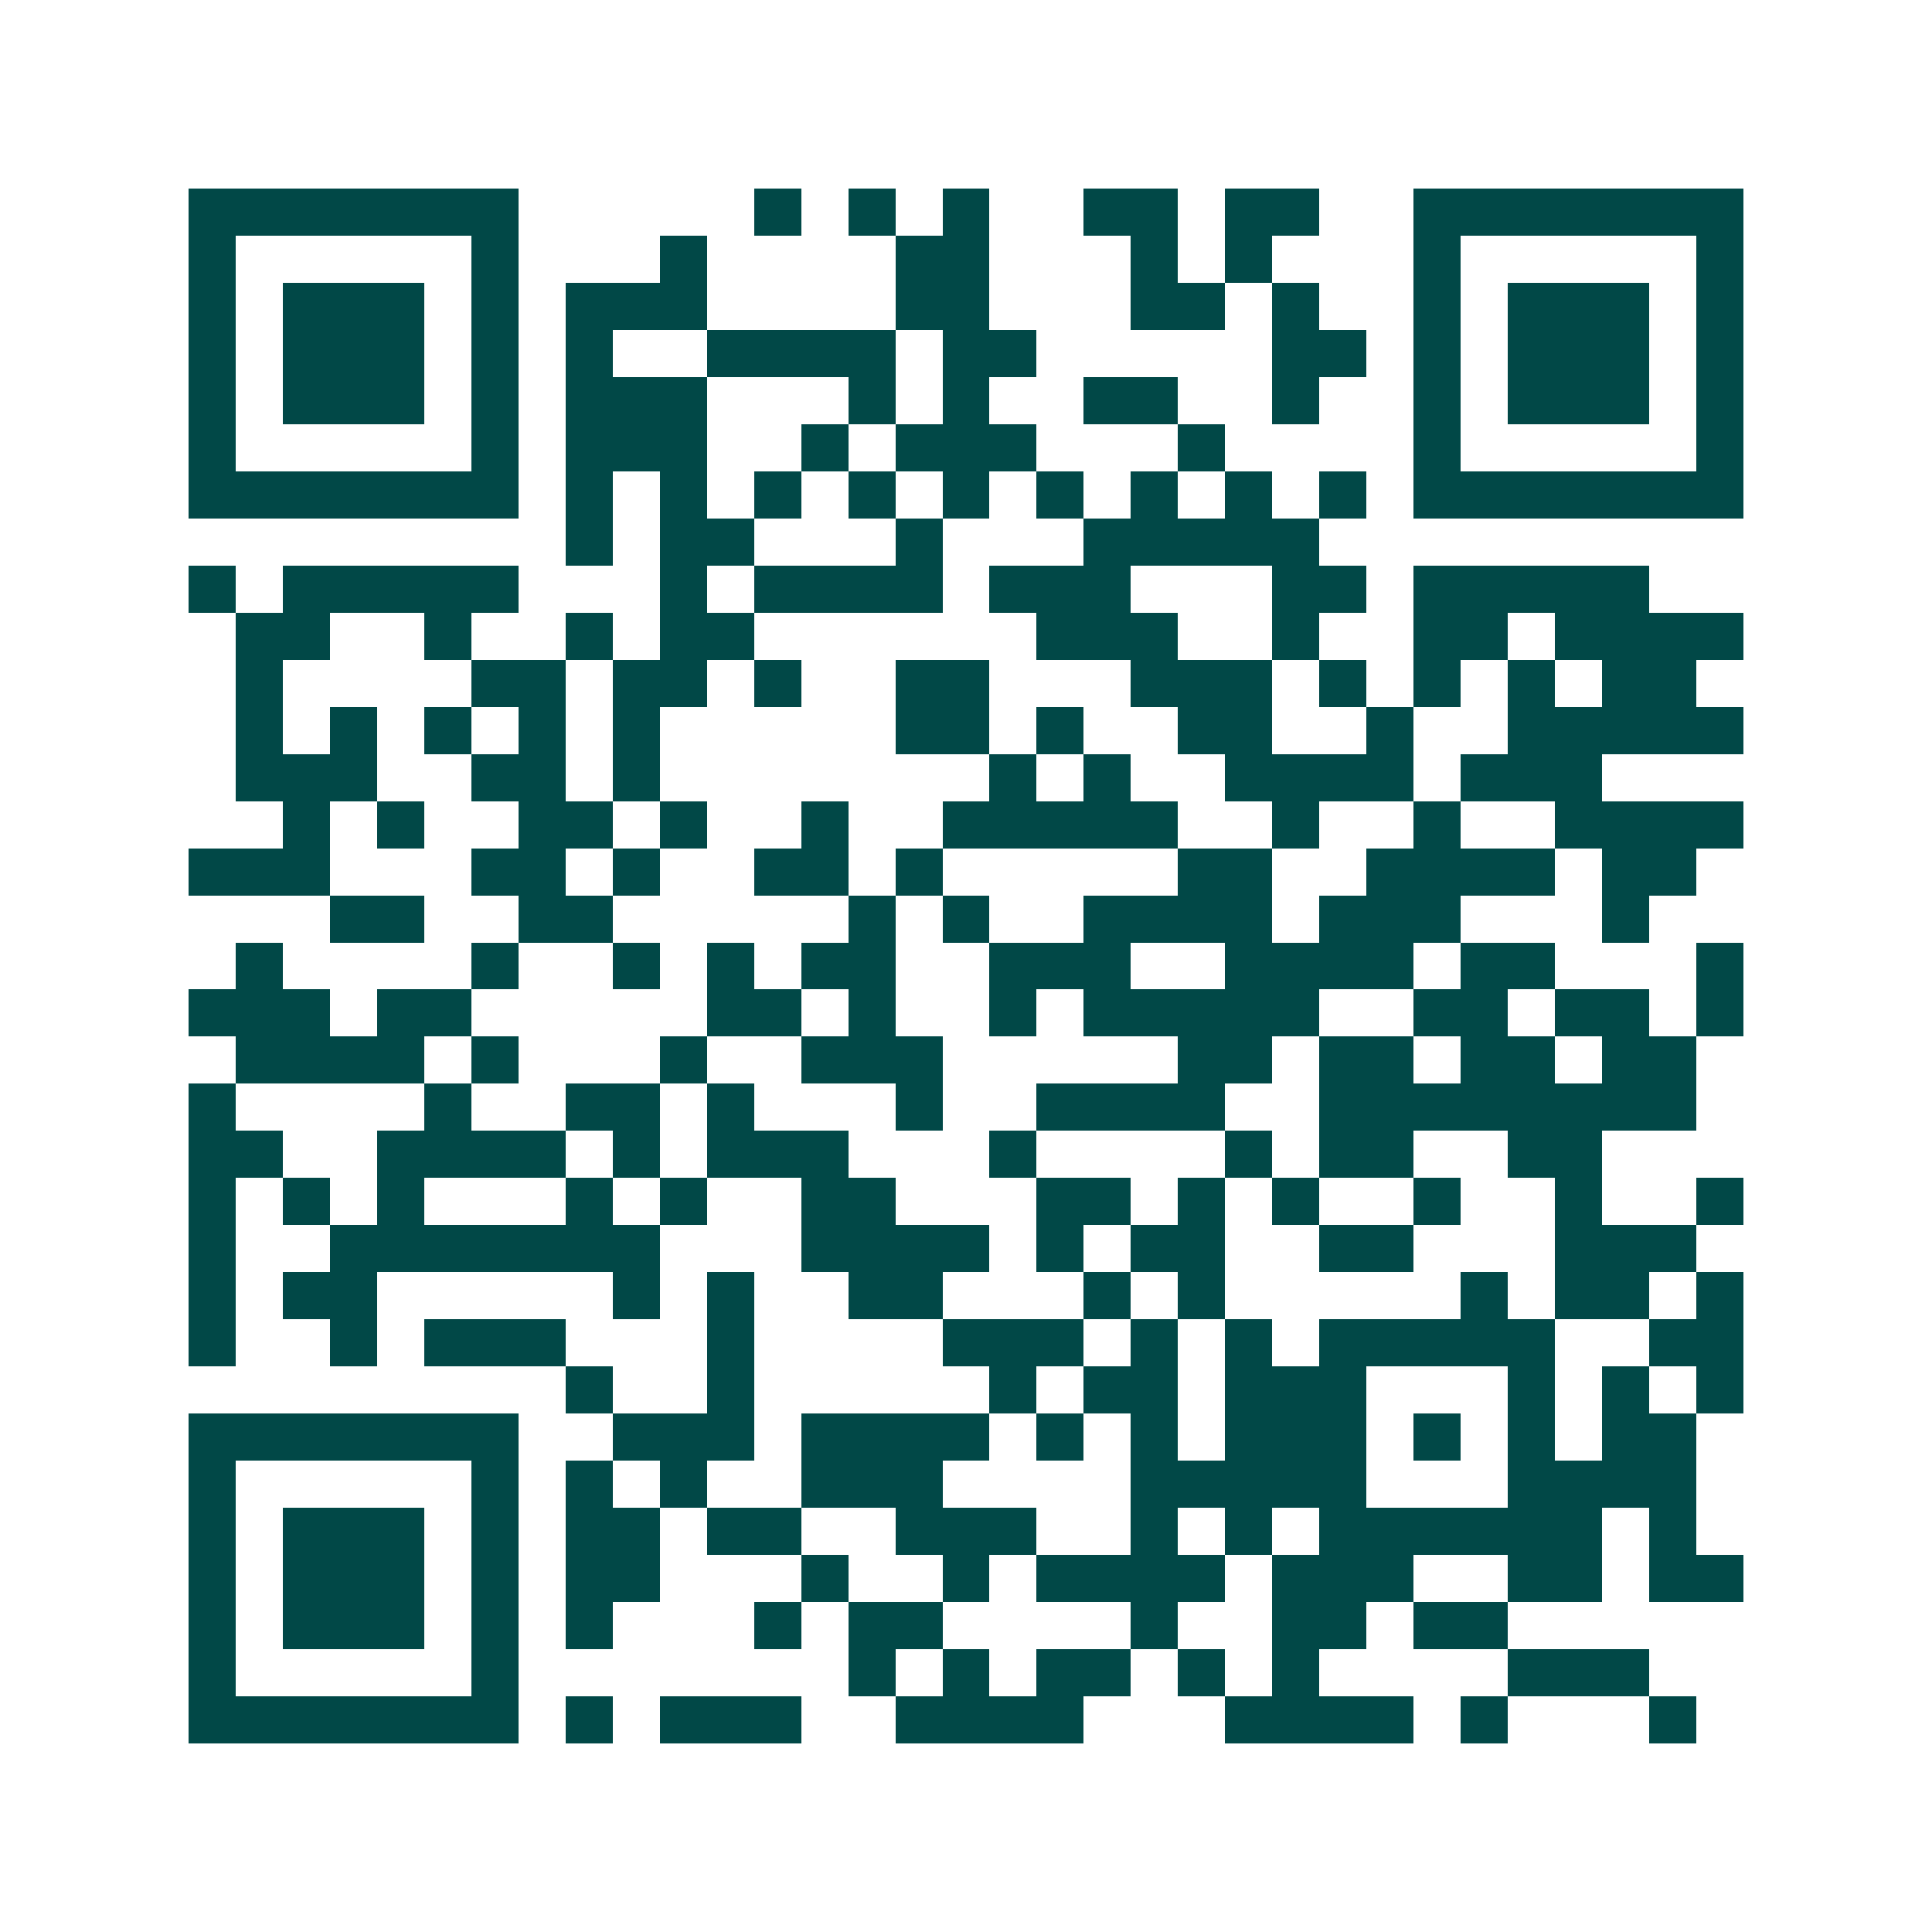 <svg xmlns="http://www.w3.org/2000/svg" width="200" height="200" viewBox="0 0 41 41" shape-rendering="crispEdges"><path fill="#ffffff" d="M0 0h41v41H0z"/><path stroke="#014847" d="M4 4.5h7m5 0h1m1 0h1m1 0h1m2 0h2m1 0h2m2 0h7M4 5.5h1m5 0h1m3 0h1m4 0h2m3 0h1m1 0h1m3 0h1m5 0h1M4 6.5h1m1 0h3m1 0h1m1 0h3m4 0h2m3 0h2m1 0h1m2 0h1m1 0h3m1 0h1M4 7.5h1m1 0h3m1 0h1m1 0h1m2 0h4m1 0h2m5 0h2m1 0h1m1 0h3m1 0h1M4 8.5h1m1 0h3m1 0h1m1 0h3m3 0h1m1 0h1m2 0h2m2 0h1m2 0h1m1 0h3m1 0h1M4 9.5h1m5 0h1m1 0h3m2 0h1m1 0h3m3 0h1m4 0h1m5 0h1M4 10.5h7m1 0h1m1 0h1m1 0h1m1 0h1m1 0h1m1 0h1m1 0h1m1 0h1m1 0h1m1 0h7M12 11.5h1m1 0h2m3 0h1m3 0h5M4 12.5h1m1 0h5m3 0h1m1 0h4m1 0h3m3 0h2m1 0h5M5 13.5h2m2 0h1m2 0h1m1 0h2m6 0h3m2 0h1m2 0h2m1 0h4M5 14.5h1m4 0h2m1 0h2m1 0h1m2 0h2m3 0h3m1 0h1m1 0h1m1 0h1m1 0h2M5 15.5h1m1 0h1m1 0h1m1 0h1m1 0h1m5 0h2m1 0h1m2 0h2m2 0h1m2 0h5M5 16.5h3m2 0h2m1 0h1m7 0h1m1 0h1m2 0h4m1 0h3M6 17.5h1m1 0h1m2 0h2m1 0h1m2 0h1m2 0h5m2 0h1m2 0h1m2 0h4M4 18.5h3m3 0h2m1 0h1m2 0h2m1 0h1m5 0h2m2 0h4m1 0h2M7 19.5h2m2 0h2m5 0h1m1 0h1m2 0h4m1 0h3m3 0h1M5 20.5h1m4 0h1m2 0h1m1 0h1m1 0h2m2 0h3m2 0h4m1 0h2m3 0h1M4 21.5h3m1 0h2m5 0h2m1 0h1m2 0h1m1 0h5m2 0h2m1 0h2m1 0h1M5 22.5h4m1 0h1m3 0h1m2 0h3m5 0h2m1 0h2m1 0h2m1 0h2M4 23.5h1m4 0h1m2 0h2m1 0h1m3 0h1m2 0h4m2 0h8M4 24.5h2m2 0h4m1 0h1m1 0h3m3 0h1m4 0h1m1 0h2m2 0h2M4 25.5h1m1 0h1m1 0h1m3 0h1m1 0h1m2 0h2m3 0h2m1 0h1m1 0h1m2 0h1m2 0h1m2 0h1M4 26.5h1m2 0h7m3 0h4m1 0h1m1 0h2m2 0h2m3 0h3M4 27.5h1m1 0h2m5 0h1m1 0h1m2 0h2m3 0h1m1 0h1m5 0h1m1 0h2m1 0h1M4 28.5h1m2 0h1m1 0h3m3 0h1m4 0h3m1 0h1m1 0h1m1 0h5m2 0h2M12 29.5h1m2 0h1m5 0h1m1 0h2m1 0h3m3 0h1m1 0h1m1 0h1M4 30.5h7m2 0h3m1 0h4m1 0h1m1 0h1m1 0h3m1 0h1m1 0h1m1 0h2M4 31.5h1m5 0h1m1 0h1m1 0h1m2 0h3m4 0h5m3 0h4M4 32.5h1m1 0h3m1 0h1m1 0h2m1 0h2m2 0h3m2 0h1m1 0h1m1 0h6m1 0h1M4 33.5h1m1 0h3m1 0h1m1 0h2m3 0h1m2 0h1m1 0h4m1 0h3m2 0h2m1 0h2M4 34.5h1m1 0h3m1 0h1m1 0h1m3 0h1m1 0h2m4 0h1m2 0h2m1 0h2M4 35.5h1m5 0h1m7 0h1m1 0h1m1 0h2m1 0h1m1 0h1m4 0h3M4 36.5h7m1 0h1m1 0h3m2 0h4m3 0h4m1 0h1m3 0h1"/></svg>
